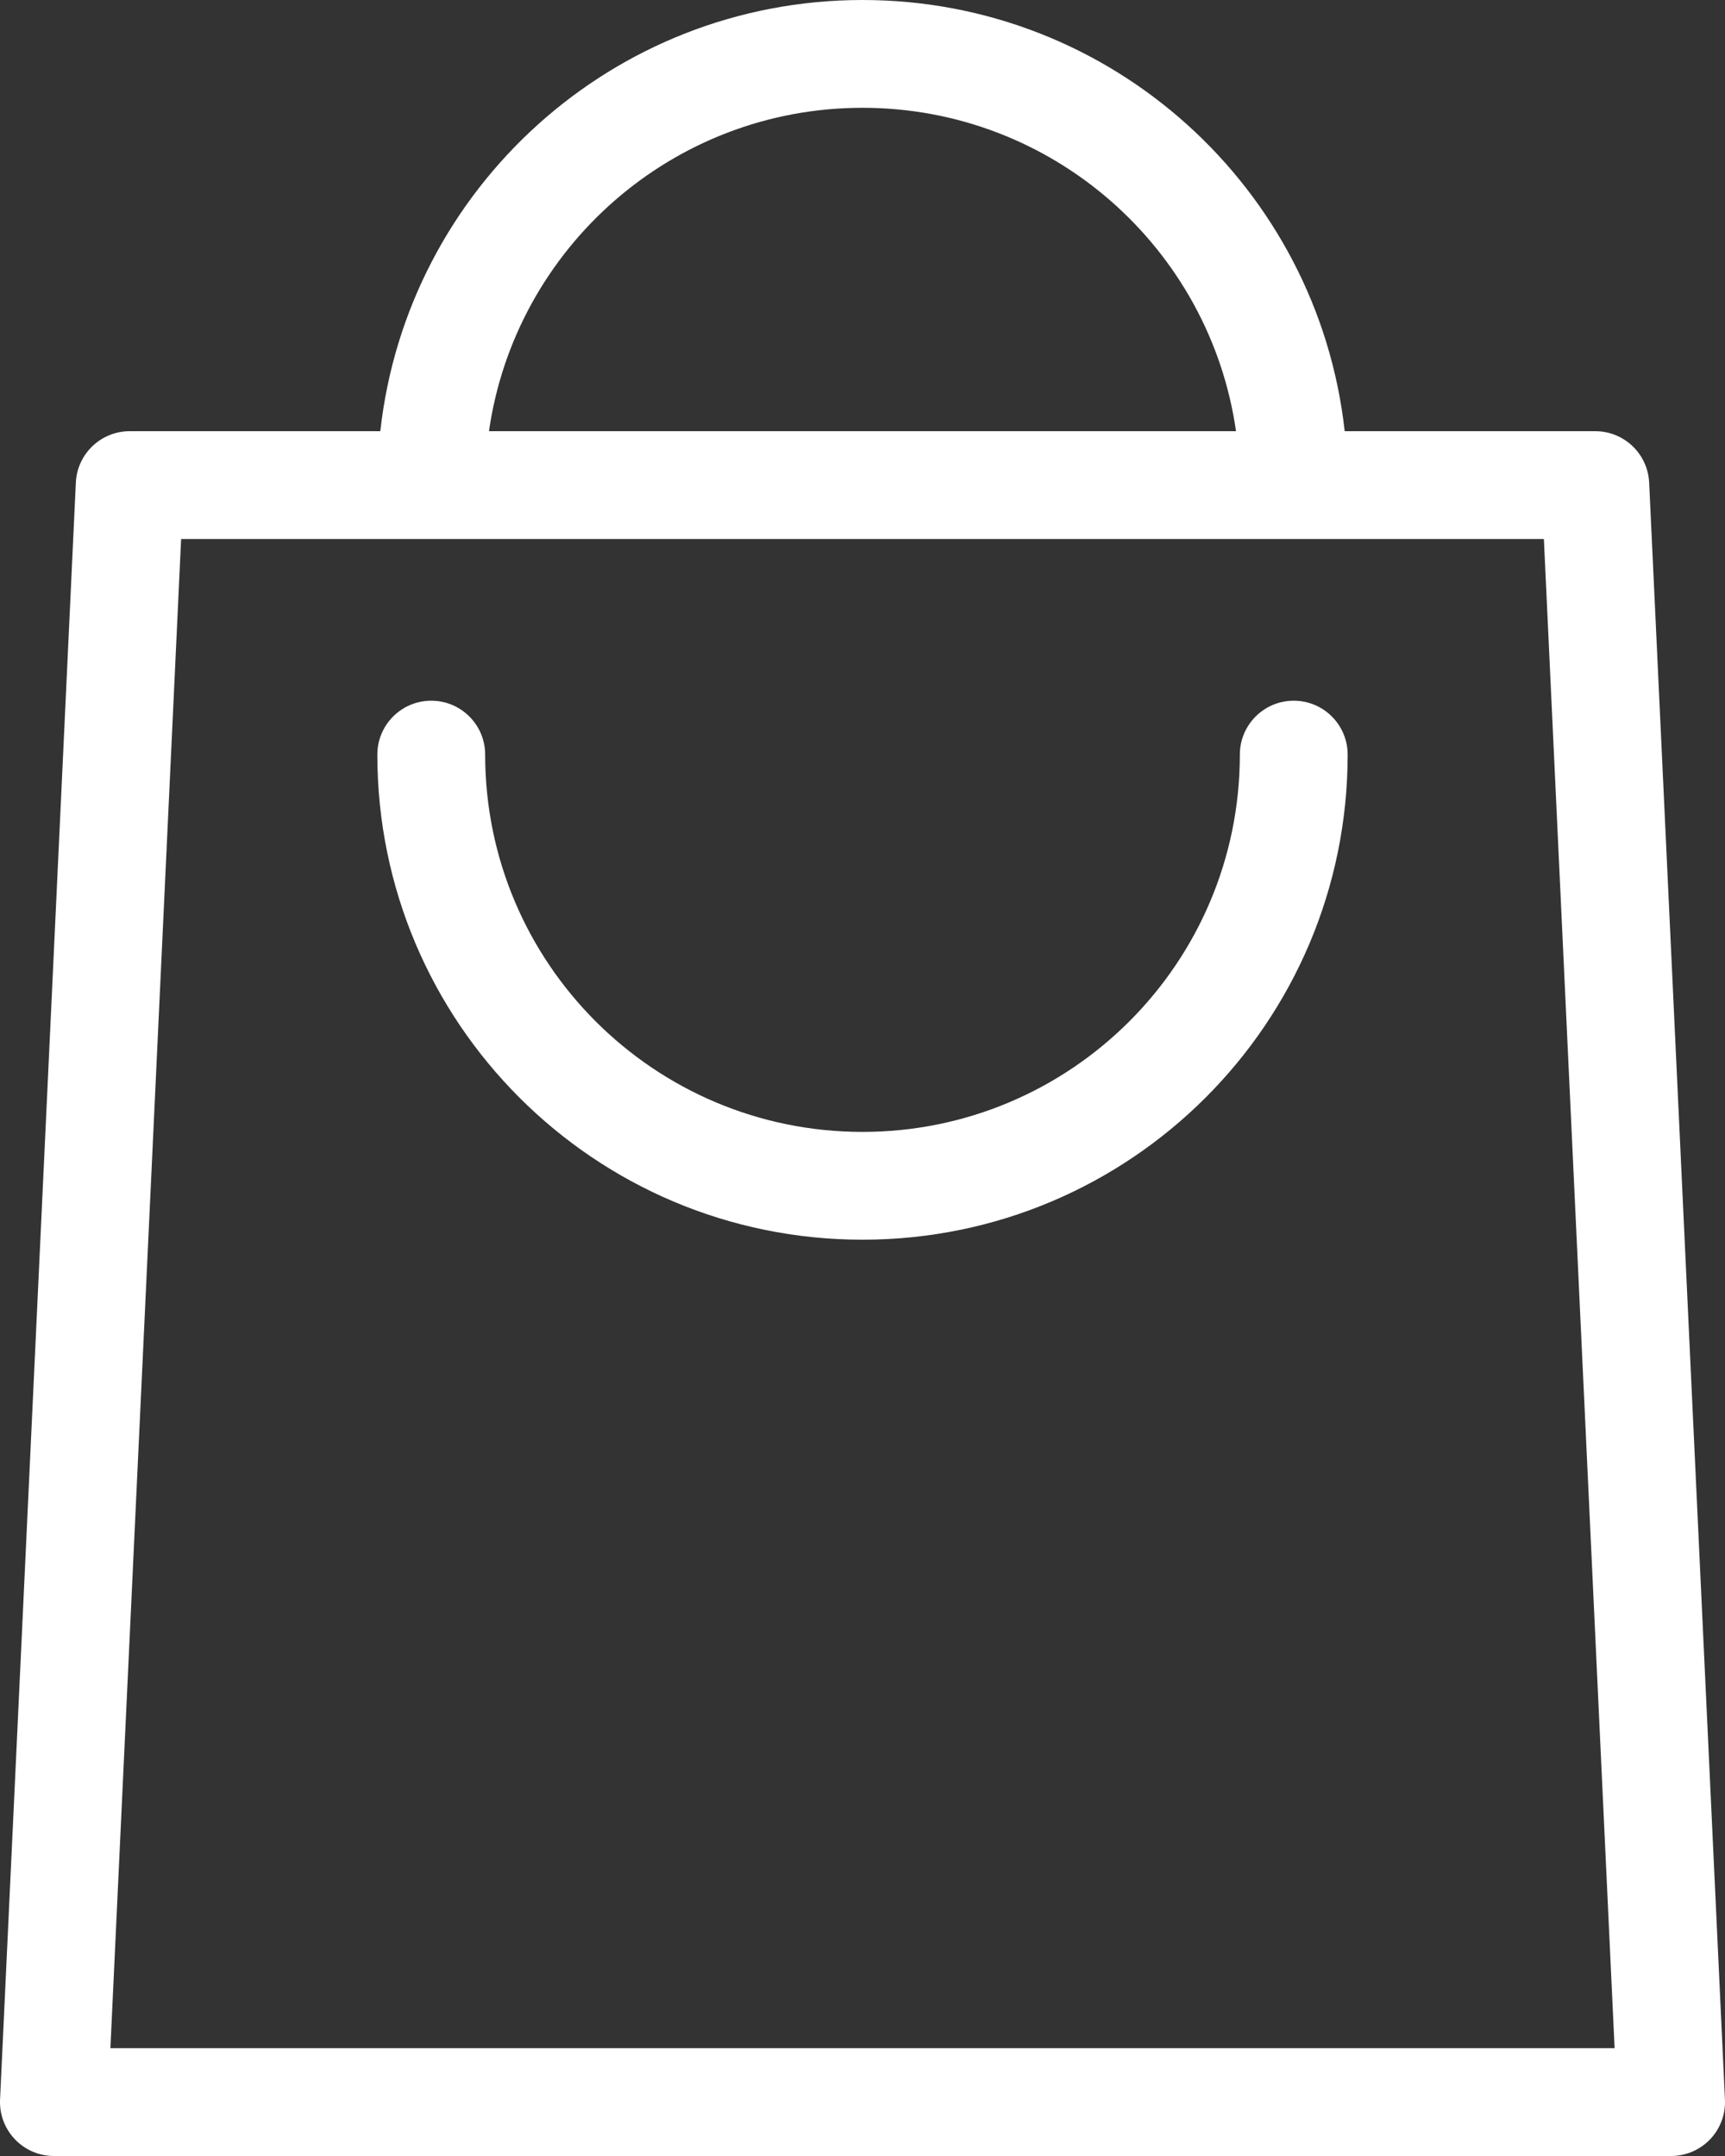 <svg xmlns="http://www.w3.org/2000/svg" width="32" height="40" viewBox="0 0 32 40" fill="none"><rect x="0" y="0" width="32" height="40" fill="#333333" stroke="none"/><path fill-rule="evenodd" clip-rule="evenodd" d="M16 2C12.473 2 9.556 4.608 9.071 8H22.929C22.444 4.608 19.526 2 16 2ZM16 0C11.367 0 7.552 3.5 7.055 8H2.406C1.872 8 1.432 8.42 1.407 8.953L0.001 38.953C-0.012 39.226 0.088 39.493 0.277 39.69C0.465 39.888 0.727 40 1 40H31C31.273 40 31.535 39.888 31.724 39.69C31.912 39.493 32.012 39.226 31.999 38.953L30.593 8.953C30.568 8.42 30.128 8 29.594 8H24.945C24.448 3.5 20.633 0 16 0ZM3.36 10L2.048 38H29.952L28.64 10H3.36ZM23 14C23 17.866 19.866 21 16 21C12.134 21 9 17.866 9 14C9 13.448 8.552 13 8 13C7.448 13 7 13.448 7 14C7 18.971 11.029 23 16 23C20.971 23 25 18.971 25 14C25 13.448 24.552 13 24 13C23.448 13 23 13.448 23 14Z" fill="white"></path></svg>
